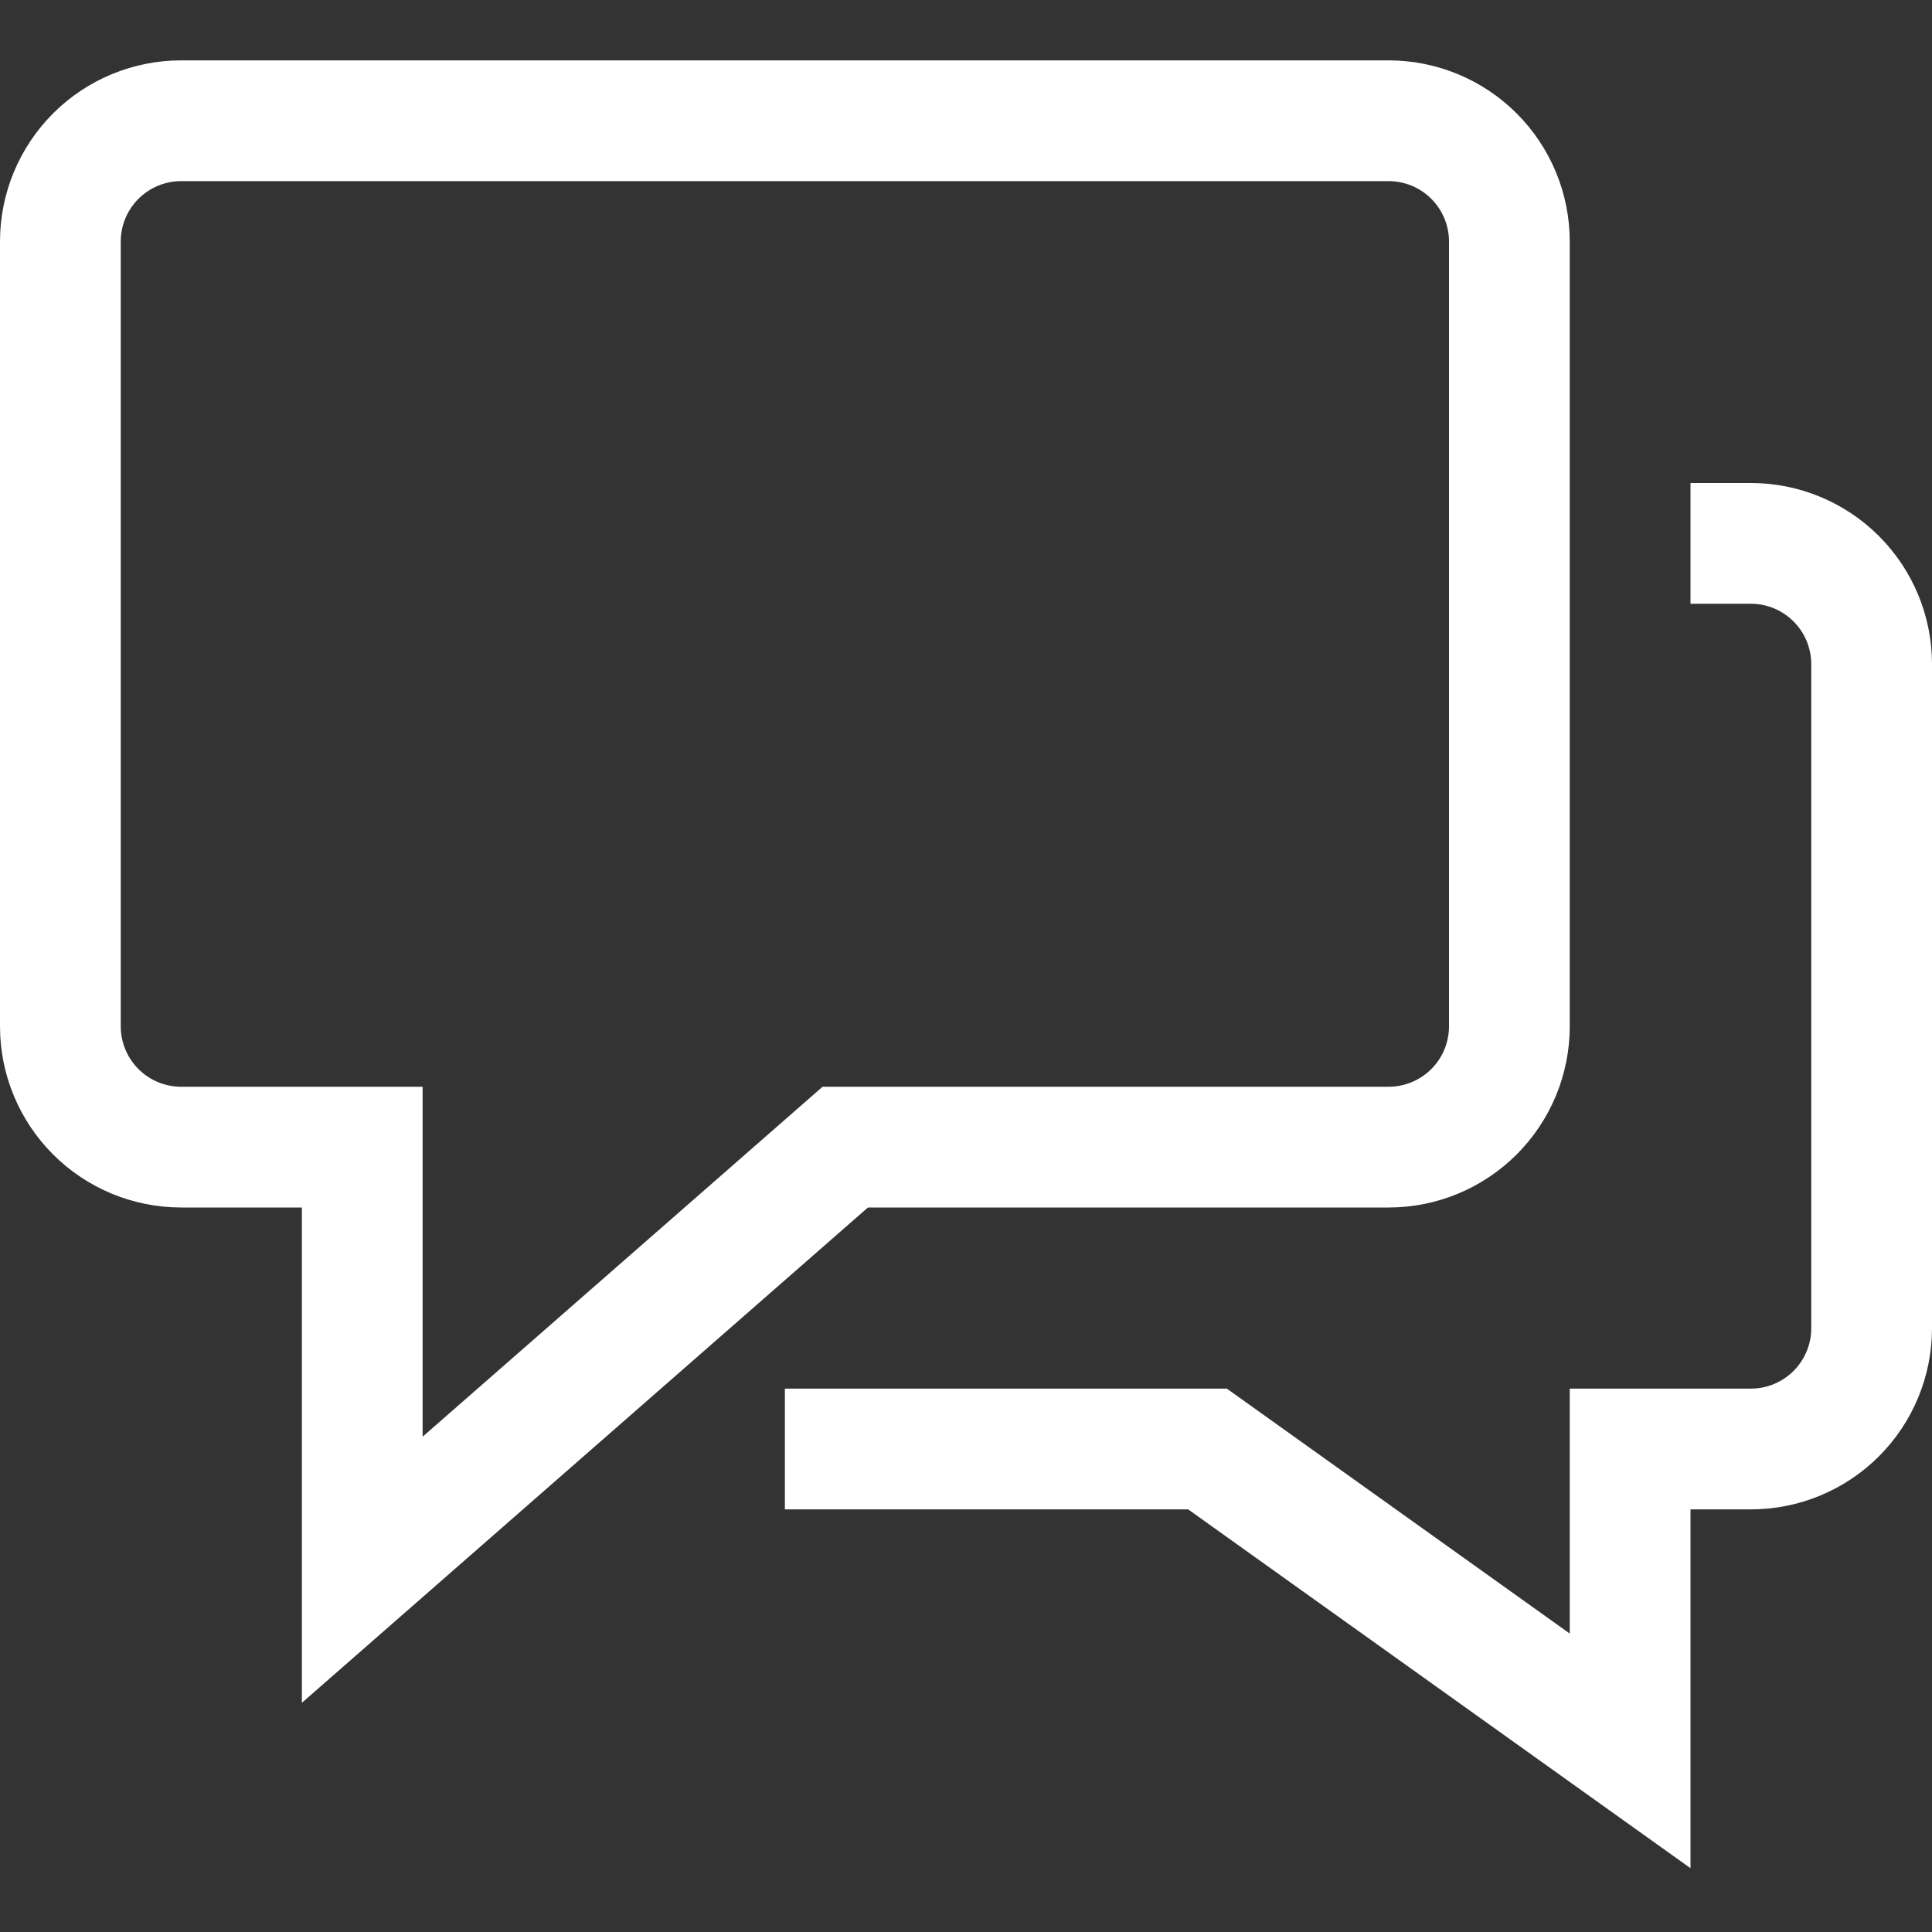 <svg width="32" height="32" viewBox="0 0 32 32" fill="none" xmlns="http://www.w3.org/2000/svg">
<rect x="0" y="0" width="32" height="32" fill="#333333" stroke="none"/>
<path d="M29 9C29.53 9 30.039 9.211 30.414 9.586C30.789 9.961 31 10.47 31 11V22C31 22.53 30.789 23.039 30.414 23.414C30.039 23.789 29.53 24 29 24H27V29L20 24H14" stroke="white" stroke-width="2" stroke-miterlimit="10" stroke-linecap="square"/>
<path d="M23 2H3C2.47 2 1.961 2.211 1.586 2.586C1.211 2.961 1 3.47 1 4V17C1 17.53 1.211 18.039 1.586 18.414C1.961 18.789 2.47 19 3 19H6V26L14 19H23C23.53 19 24.039 18.789 24.414 18.414C24.789 18.039 25 17.53 25 17V4C25 3.47 24.789 2.961 24.414 2.586C24.039 2.211 23.53 2 23 2Z" stroke="white" stroke-width="2" stroke-miterlimit="10" stroke-linecap="square"/>
</svg>

